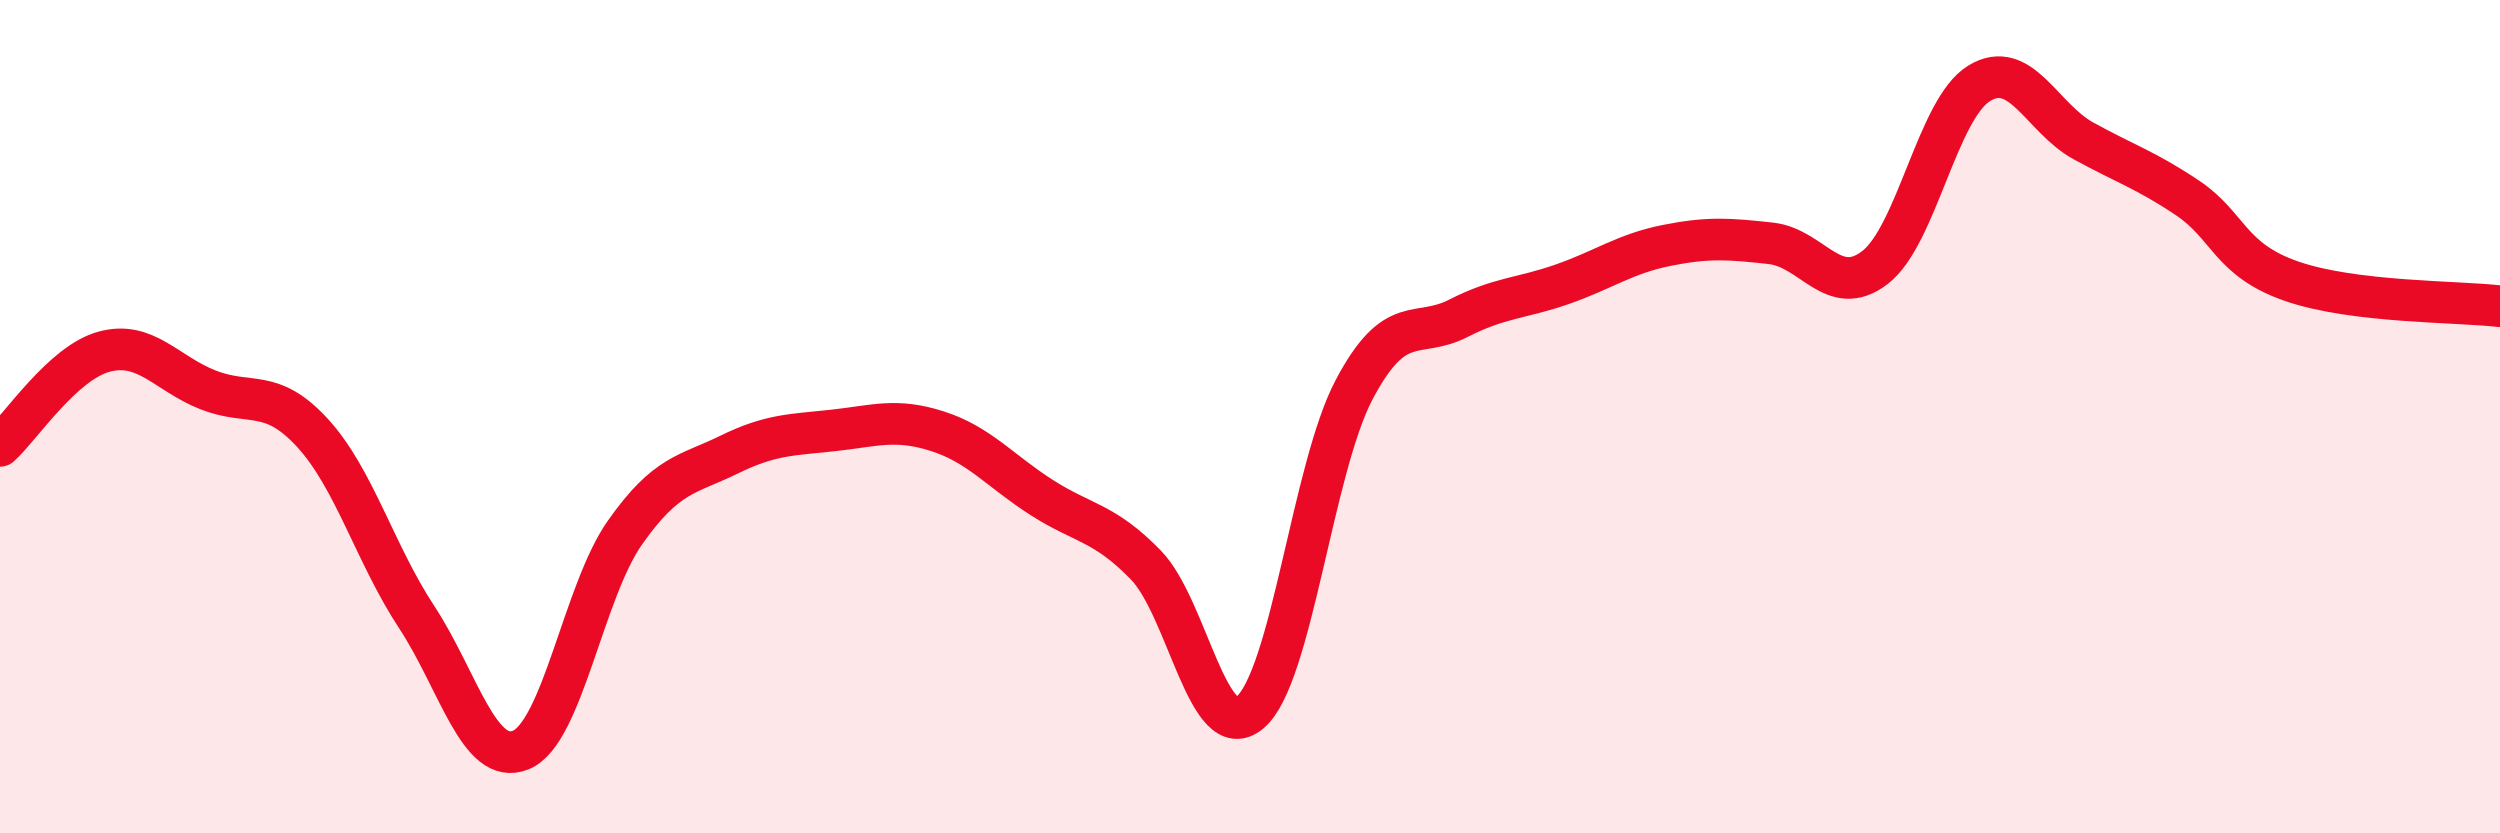 
    <svg width="60" height="20" viewBox="0 0 60 20" xmlns="http://www.w3.org/2000/svg">
      <path
        d="M 0,10.7 C 0.5,10.25 1.5,8.71 2.5,8.44 C 3.5,8.17 4,8.97 5,9.36 C 6,9.75 6.5,9.3 7.5,10.39 C 8.5,11.48 9,13.29 10,14.81 C 11,16.33 11.5,18.41 12.5,18 C 13.5,17.59 14,14.2 15,12.78 C 16,11.36 16.5,11.4 17.5,10.91 C 18.5,10.42 19,10.44 20,10.33 C 21,10.22 21.5,10.03 22.5,10.35 C 23.5,10.67 24,11.3 25,11.94 C 26,12.58 26.5,12.53 27.5,13.56 C 28.5,14.59 29,17.94 30,17.1 C 31,16.26 31.5,11.24 32.5,9.35 C 33.5,7.46 34,8.15 35,7.64 C 36,7.13 36.5,7.17 37.5,6.82 C 38.5,6.47 39,6.09 40,5.89 C 41,5.69 41.5,5.73 42.5,5.84 C 43.5,5.95 44,7.19 45,6.42 C 46,5.65 46.5,2.61 47.5,2 C 48.5,1.39 49,2.83 50,3.38 C 51,3.93 51.5,4.08 52.5,4.75 C 53.5,5.42 53.5,6.23 55,6.75 C 56.5,7.27 59,7.23 60,7.35L60 20L0 20Z"
        fill="#EB0A25"
        opacity="0.1"
        stroke-linecap="round"
        stroke-linejoin="round"
      />
      <path
        d="M 0,10.7 C 0.5,10.25 1.5,8.71 2.5,8.44 C 3.5,8.17 4,8.97 5,9.36 C 6,9.75 6.5,9.3 7.5,10.39 C 8.5,11.48 9,13.29 10,14.81 C 11,16.33 11.5,18.41 12.5,18 C 13.5,17.59 14,14.2 15,12.78 C 16,11.36 16.5,11.4 17.5,10.91 C 18.5,10.42 19,10.44 20,10.33 C 21,10.22 21.5,10.03 22.5,10.35 C 23.5,10.67 24,11.3 25,11.94 C 26,12.58 26.5,12.53 27.5,13.56 C 28.5,14.59 29,17.94 30,17.1 C 31,16.26 31.5,11.24 32.5,9.35 C 33.5,7.46 34,8.15 35,7.64 C 36,7.13 36.5,7.17 37.5,6.82 C 38.5,6.47 39,6.09 40,5.89 C 41,5.69 41.5,5.73 42.5,5.84 C 43.5,5.95 44,7.19 45,6.42 C 46,5.65 46.5,2.61 47.5,2 C 48.5,1.39 49,2.83 50,3.38 C 51,3.93 51.5,4.08 52.5,4.75 C 53.5,5.42 53.5,6.23 55,6.75 C 56.5,7.27 59,7.23 60,7.35"
        stroke="#EB0A25"
        stroke-width="1"
        fill="none"
        stroke-linecap="round"
        stroke-linejoin="round"
      />
    </svg>
  